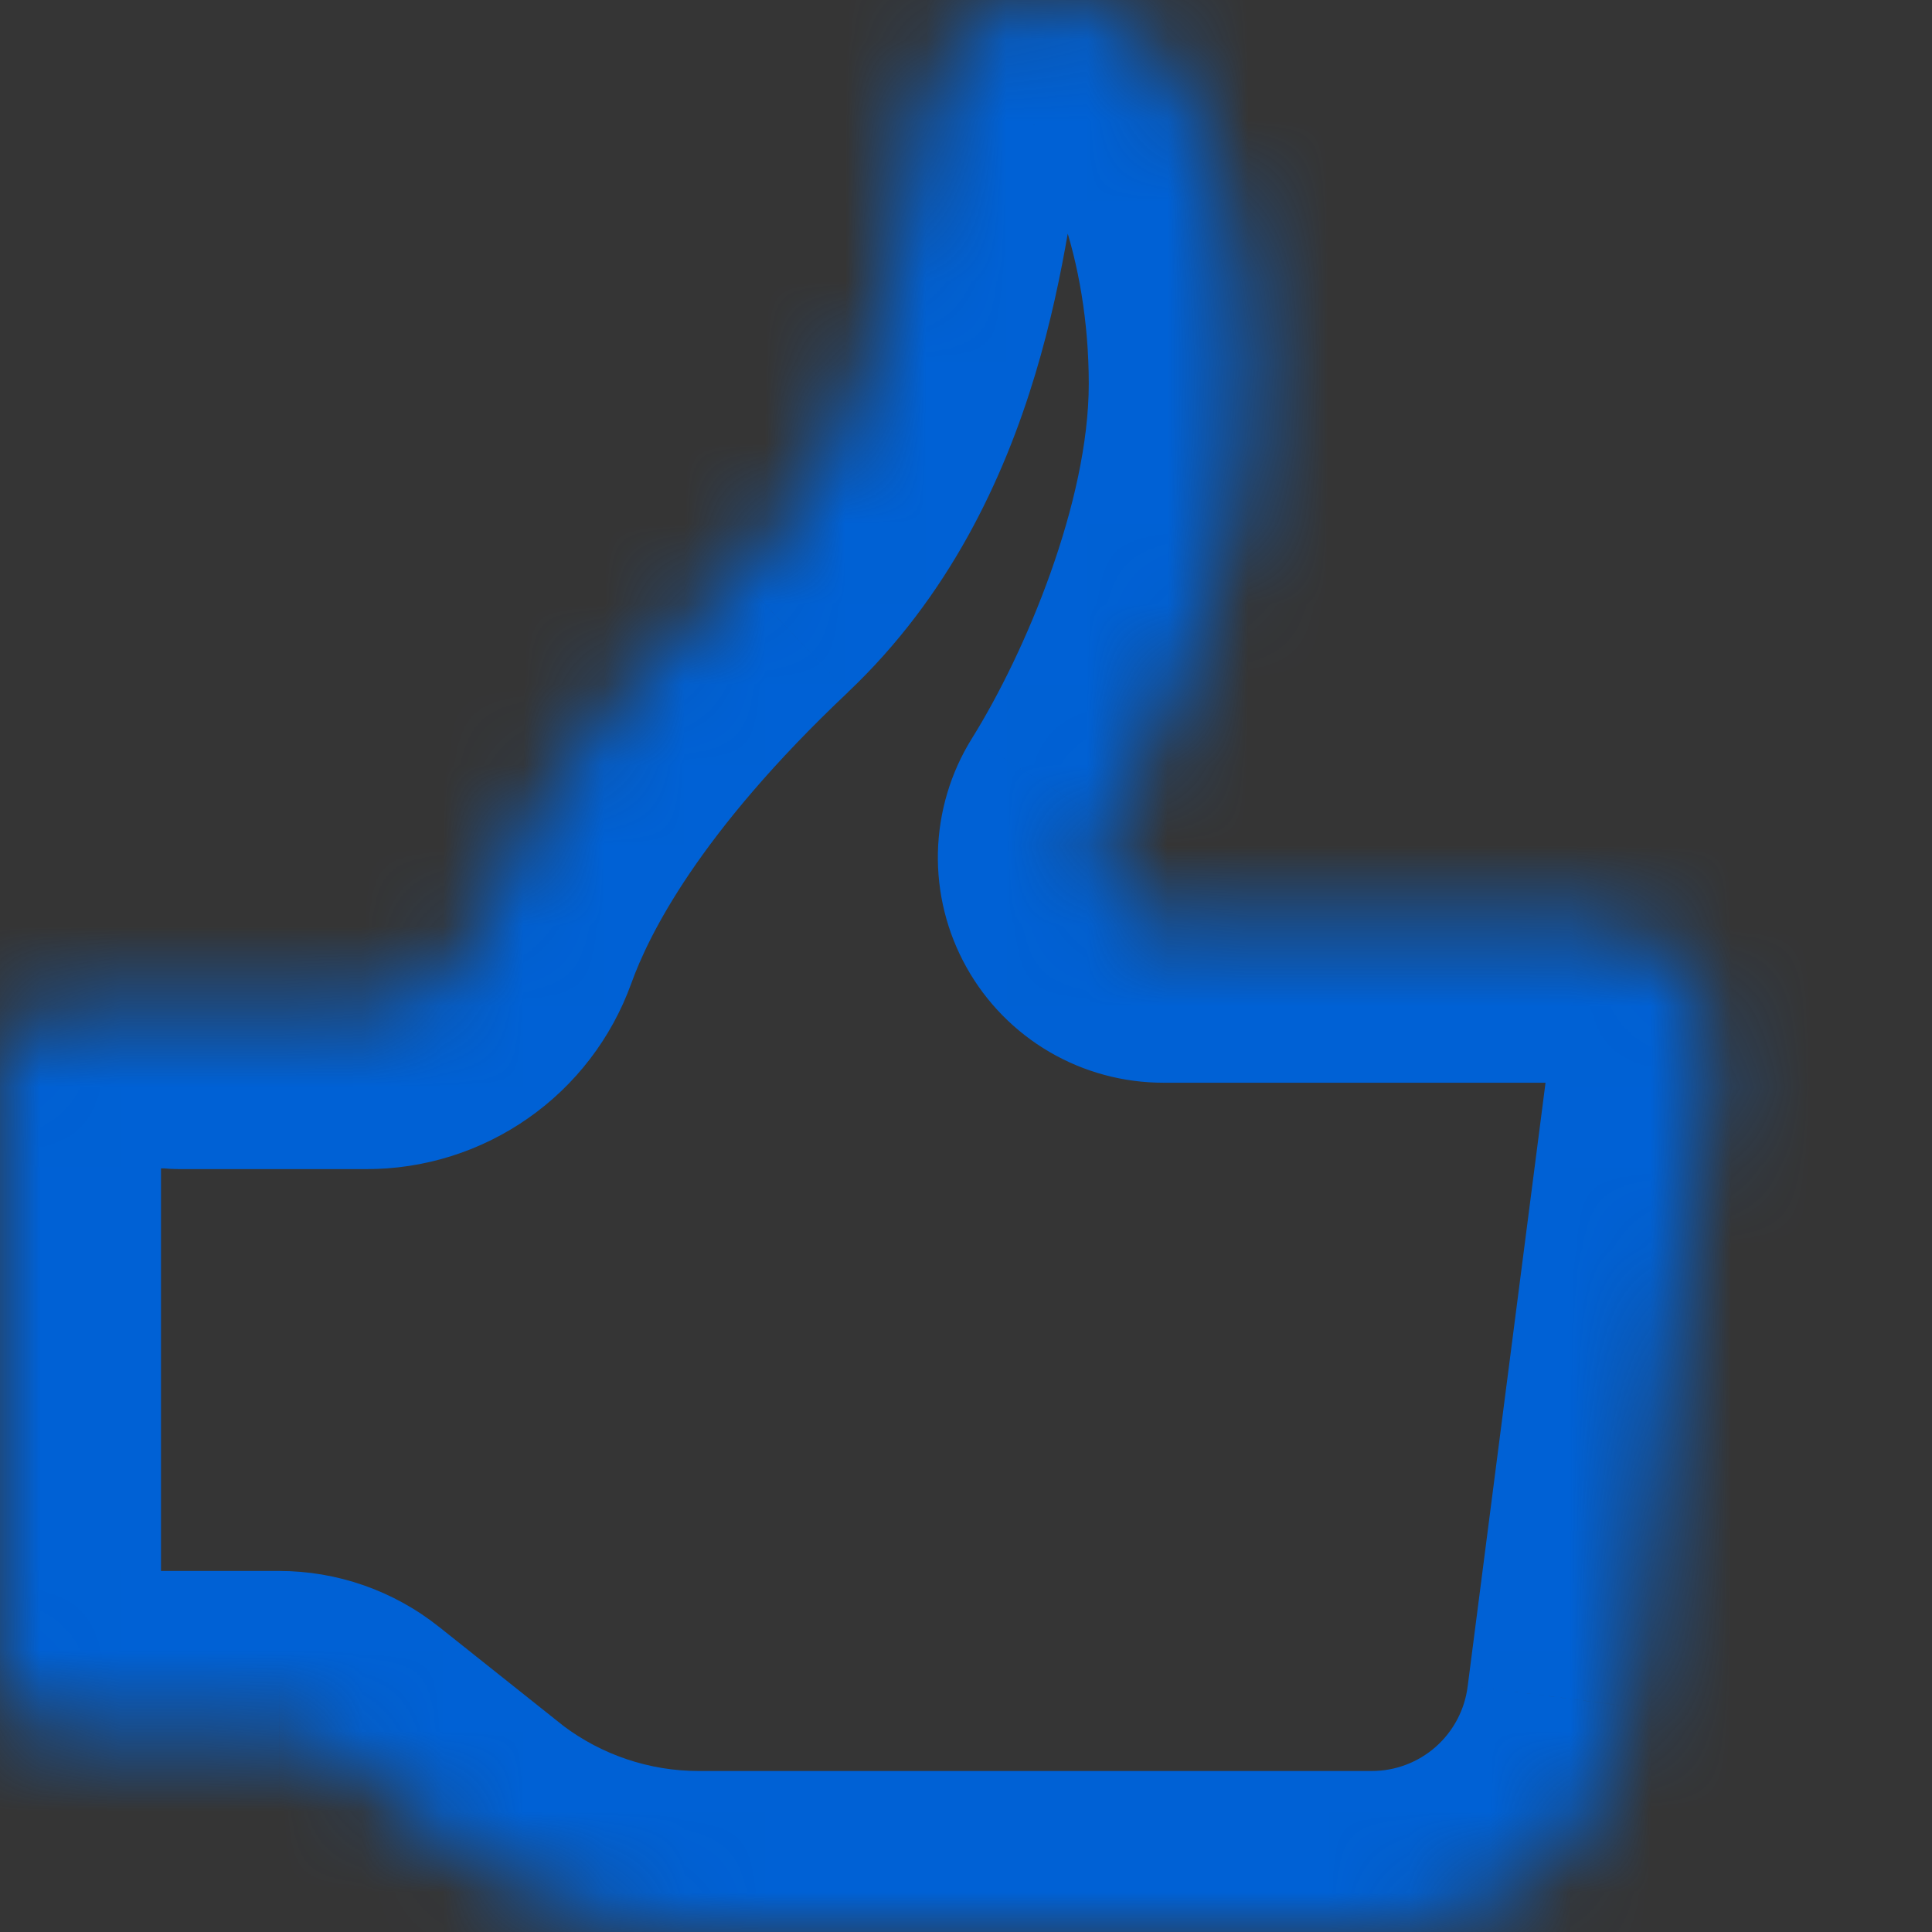 <svg width="24" height="24" viewBox="0 0 24 24" fill="none" xmlns="http://www.w3.org/2000/svg">
<rect x="0" y="0" width="24" height="24" fill="#333333" stroke="none"/>
<rect width="24" height="24" fill="white" fill-opacity="0.01"/>
<mask id="path-1-inside-1_371_1360" fill="white">
<path d="M2.225 12.523H4.554C4.861 12.523 5.161 12.429 5.413 12.253C5.664 12.077 5.855 11.828 5.96 11.539C6.291 10.615 7.105 9.086 9.16 7.145C11.082 5.324 11.203 2.775 11.504 1.28C11.559 1.009 11.683 0.757 11.864 0.548C12.046 0.339 12.278 0.181 12.54 0.09C12.801 -0.002 13.081 -0.024 13.353 0.026C13.625 0.075 13.88 0.195 14.092 0.373C14.861 1.035 15.525 2.775 15.525 4.768C15.525 6.761 14.532 9.011 13.77 10.231C13.695 10.352 13.654 10.491 13.651 10.633C13.648 10.776 13.682 10.916 13.752 11.041C13.821 11.165 13.923 11.269 14.046 11.341C14.168 11.412 14.308 11.45 14.451 11.45H19.656C19.883 11.45 20.107 11.498 20.314 11.592C20.52 11.685 20.705 11.821 20.855 11.992C21.005 12.162 21.117 12.362 21.184 12.579C21.25 12.796 21.27 13.024 21.242 13.249L20.217 21.196C20.12 21.969 19.744 22.681 19.16 23.198C18.576 23.714 17.823 23.999 17.043 24H8.676C7.633 23.999 6.618 23.659 5.786 23.03L4.207 21.773C3.997 21.606 3.737 21.515 3.468 21.515H0.783C0.577 21.517 0.379 21.436 0.232 21.291C0.085 21.147 0.002 20.95 0 20.744V13.286C0.002 13.08 0.085 12.883 0.232 12.738C0.379 12.593 0.577 12.513 0.783 12.514H2.218"/>
</mask>
<path d="M2.225 10.523C1.12 10.523 0.225 11.418 0.225 12.523C0.225 13.627 1.12 14.523 2.225 14.523V10.523ZM4.554 12.523L4.56 10.523H4.554V12.523ZM5.96 11.539L7.841 12.219L7.843 12.214L5.96 11.539ZM9.16 7.145L10.533 8.6L10.535 8.597L9.16 7.145ZM11.504 1.28L13.465 1.675L13.465 1.674L11.504 1.28ZM14.092 0.373L15.396 -1.143C15.39 -1.149 15.383 -1.154 15.377 -1.159L14.092 0.373ZM13.77 10.231L12.074 9.172L12.071 9.177L13.77 10.231ZM14.451 11.45V9.45L14.445 9.45L14.451 11.45ZM19.656 11.45L19.657 9.45H19.656V11.45ZM21.242 13.249L23.225 13.505L23.226 13.5L21.242 13.249ZM20.217 21.196L18.233 20.94L18.232 20.947L20.217 21.196ZM17.043 24V26L17.045 26L17.043 24ZM8.676 24L8.675 26H8.676V24ZM5.786 23.03L4.541 24.595C4.554 24.605 4.567 24.616 4.58 24.626L5.786 23.03ZM4.207 21.773L2.959 23.336L2.961 23.338L4.207 21.773ZM3.468 21.515V23.515H3.47L3.468 21.515ZM0.783 21.515V19.515L0.77 19.515L0.783 21.515ZM0 20.744H-2C-2 20.749 -2 20.755 -2 20.761L0 20.744ZM0 13.286L-2 13.269C-2 13.274 -2 13.28 -2 13.286H0ZM0.783 12.514L0.77 14.514H0.783V12.514ZM2.218 14.514C3.323 14.514 4.218 13.619 4.218 12.514C4.218 11.41 3.323 10.514 2.218 10.514V14.514ZM2.225 14.523H4.554V10.523H2.225V14.523ZM4.548 14.523C5.268 14.525 5.97 14.304 6.559 13.892L4.266 10.615C4.352 10.554 4.455 10.522 4.56 10.523L4.548 14.523ZM6.559 13.892C7.149 13.48 7.596 12.896 7.841 12.219L4.079 10.859C4.115 10.76 4.18 10.675 4.266 10.615L6.559 13.892ZM7.843 12.214C8.053 11.628 8.673 10.356 10.533 8.6L7.787 5.691C5.538 7.815 4.529 9.603 4.077 10.864L7.843 12.214ZM10.535 8.597C13.046 6.219 13.245 2.764 13.465 1.675L9.543 0.885C9.16 2.786 9.118 4.43 7.784 5.694L10.535 8.597ZM13.465 1.674C13.451 1.743 13.419 1.808 13.373 1.861L10.355 -0.765C9.946 -0.294 9.666 0.274 9.543 0.886L13.465 1.674ZM13.373 1.861C13.327 1.914 13.268 1.954 13.201 1.977L11.878 -1.798C11.289 -1.591 10.765 -1.235 10.355 -0.765L13.373 1.861ZM13.201 1.977C13.135 2 13.064 2.006 12.994 1.993L13.712 -1.942C13.098 -2.054 12.466 -2.004 11.878 -1.798L13.201 1.977ZM12.994 1.993C12.925 1.981 12.86 1.95 12.806 1.905L15.377 -1.159C14.899 -1.56 14.325 -1.83 13.712 -1.942L12.994 1.993ZM12.787 1.889C12.771 1.875 12.826 1.92 12.92 2.079C13.01 2.23 13.111 2.443 13.205 2.718C13.393 3.271 13.525 3.985 13.525 4.768H17.525C17.525 3.558 17.325 2.406 16.989 1.424C16.671 0.493 16.162 -0.485 15.396 -1.143L12.787 1.889ZM13.525 4.768C13.525 6.231 12.74 8.105 12.074 9.172L15.467 11.29C16.324 9.918 17.525 7.292 17.525 4.768H13.525ZM12.071 9.177C11.807 9.602 11.663 10.089 11.651 10.588L15.65 10.679C15.645 10.894 15.583 11.103 15.47 11.285L12.071 9.177ZM11.651 10.588C11.64 11.087 11.762 11.58 12.006 12.016L15.498 10.066C15.603 10.253 15.655 10.465 15.65 10.679L11.651 10.588ZM12.006 12.016C12.249 12.452 12.605 12.815 13.036 13.067L15.056 9.614C15.241 9.723 15.393 9.878 15.498 10.066L12.006 12.016ZM13.036 13.067C13.467 13.319 13.957 13.451 14.457 13.45L14.445 9.45C14.66 9.449 14.87 9.506 15.056 9.614L13.036 13.067ZM14.451 13.45H19.656V9.45H14.451V13.45ZM19.655 13.45C19.598 13.45 19.542 13.438 19.49 13.414L21.137 9.769C20.672 9.559 20.167 9.45 19.657 9.45L19.655 13.45ZM19.49 13.414C19.438 13.391 19.392 13.357 19.354 13.314L22.355 10.669C22.018 10.286 21.602 9.979 21.137 9.769L19.49 13.414ZM19.354 13.314C19.317 13.271 19.289 13.221 19.272 13.167L23.095 11.991C22.945 11.503 22.693 11.052 22.355 10.669L19.354 13.314ZM19.272 13.167C19.255 13.112 19.25 13.055 19.257 12.999L23.226 13.5C23.29 12.993 23.245 12.479 23.095 11.991L19.272 13.167ZM19.258 12.993L18.233 20.94L22.201 21.451L23.225 13.505L19.258 12.993ZM18.232 20.947C18.196 21.238 18.055 21.505 17.836 21.699L20.484 24.696C21.434 23.857 22.044 22.701 22.201 21.444L18.232 20.947ZM17.836 21.699C17.616 21.893 17.334 22 17.041 22L17.045 26C18.312 25.999 19.535 25.535 20.484 24.696L17.836 21.699ZM17.043 22H8.676V26H17.043V22ZM8.678 22C8.069 22 7.477 21.801 6.991 21.434L4.58 24.626C5.76 25.517 7.197 25.999 8.675 26L8.678 22ZM7.031 21.465L5.452 20.208L2.961 23.338L4.541 24.595L7.031 21.465ZM5.454 20.21C4.89 19.76 4.189 19.515 3.467 19.515L3.47 23.515C3.284 23.515 3.104 23.452 2.959 23.336L5.454 20.21ZM3.468 19.515H0.783V23.515H3.468V19.515ZM0.77 19.515C1.094 19.513 1.405 19.64 1.636 19.867L-1.172 22.716C-0.648 23.232 0.06 23.52 0.796 23.515L0.77 19.515ZM1.636 19.867C1.866 20.094 1.997 20.403 2 20.727L-2 20.761C-1.994 21.497 -1.696 22.2 -1.172 22.716L1.636 19.867ZM2 20.744V13.286H-2V20.744H2ZM2 13.303C1.997 13.626 1.866 13.936 1.636 14.163L-1.172 11.313C-1.696 11.83 -1.994 12.533 -2 13.269L2 13.303ZM1.636 14.163C1.405 14.39 1.094 14.516 0.77 14.514L0.796 10.514C0.06 10.509 -0.647 10.797 -1.172 11.313L1.636 14.163ZM0.783 14.514H2.218V10.514H0.783V14.514Z" fill="#0061D5" mask="url(#path-1-inside-1_371_1360)"/>
</svg>
